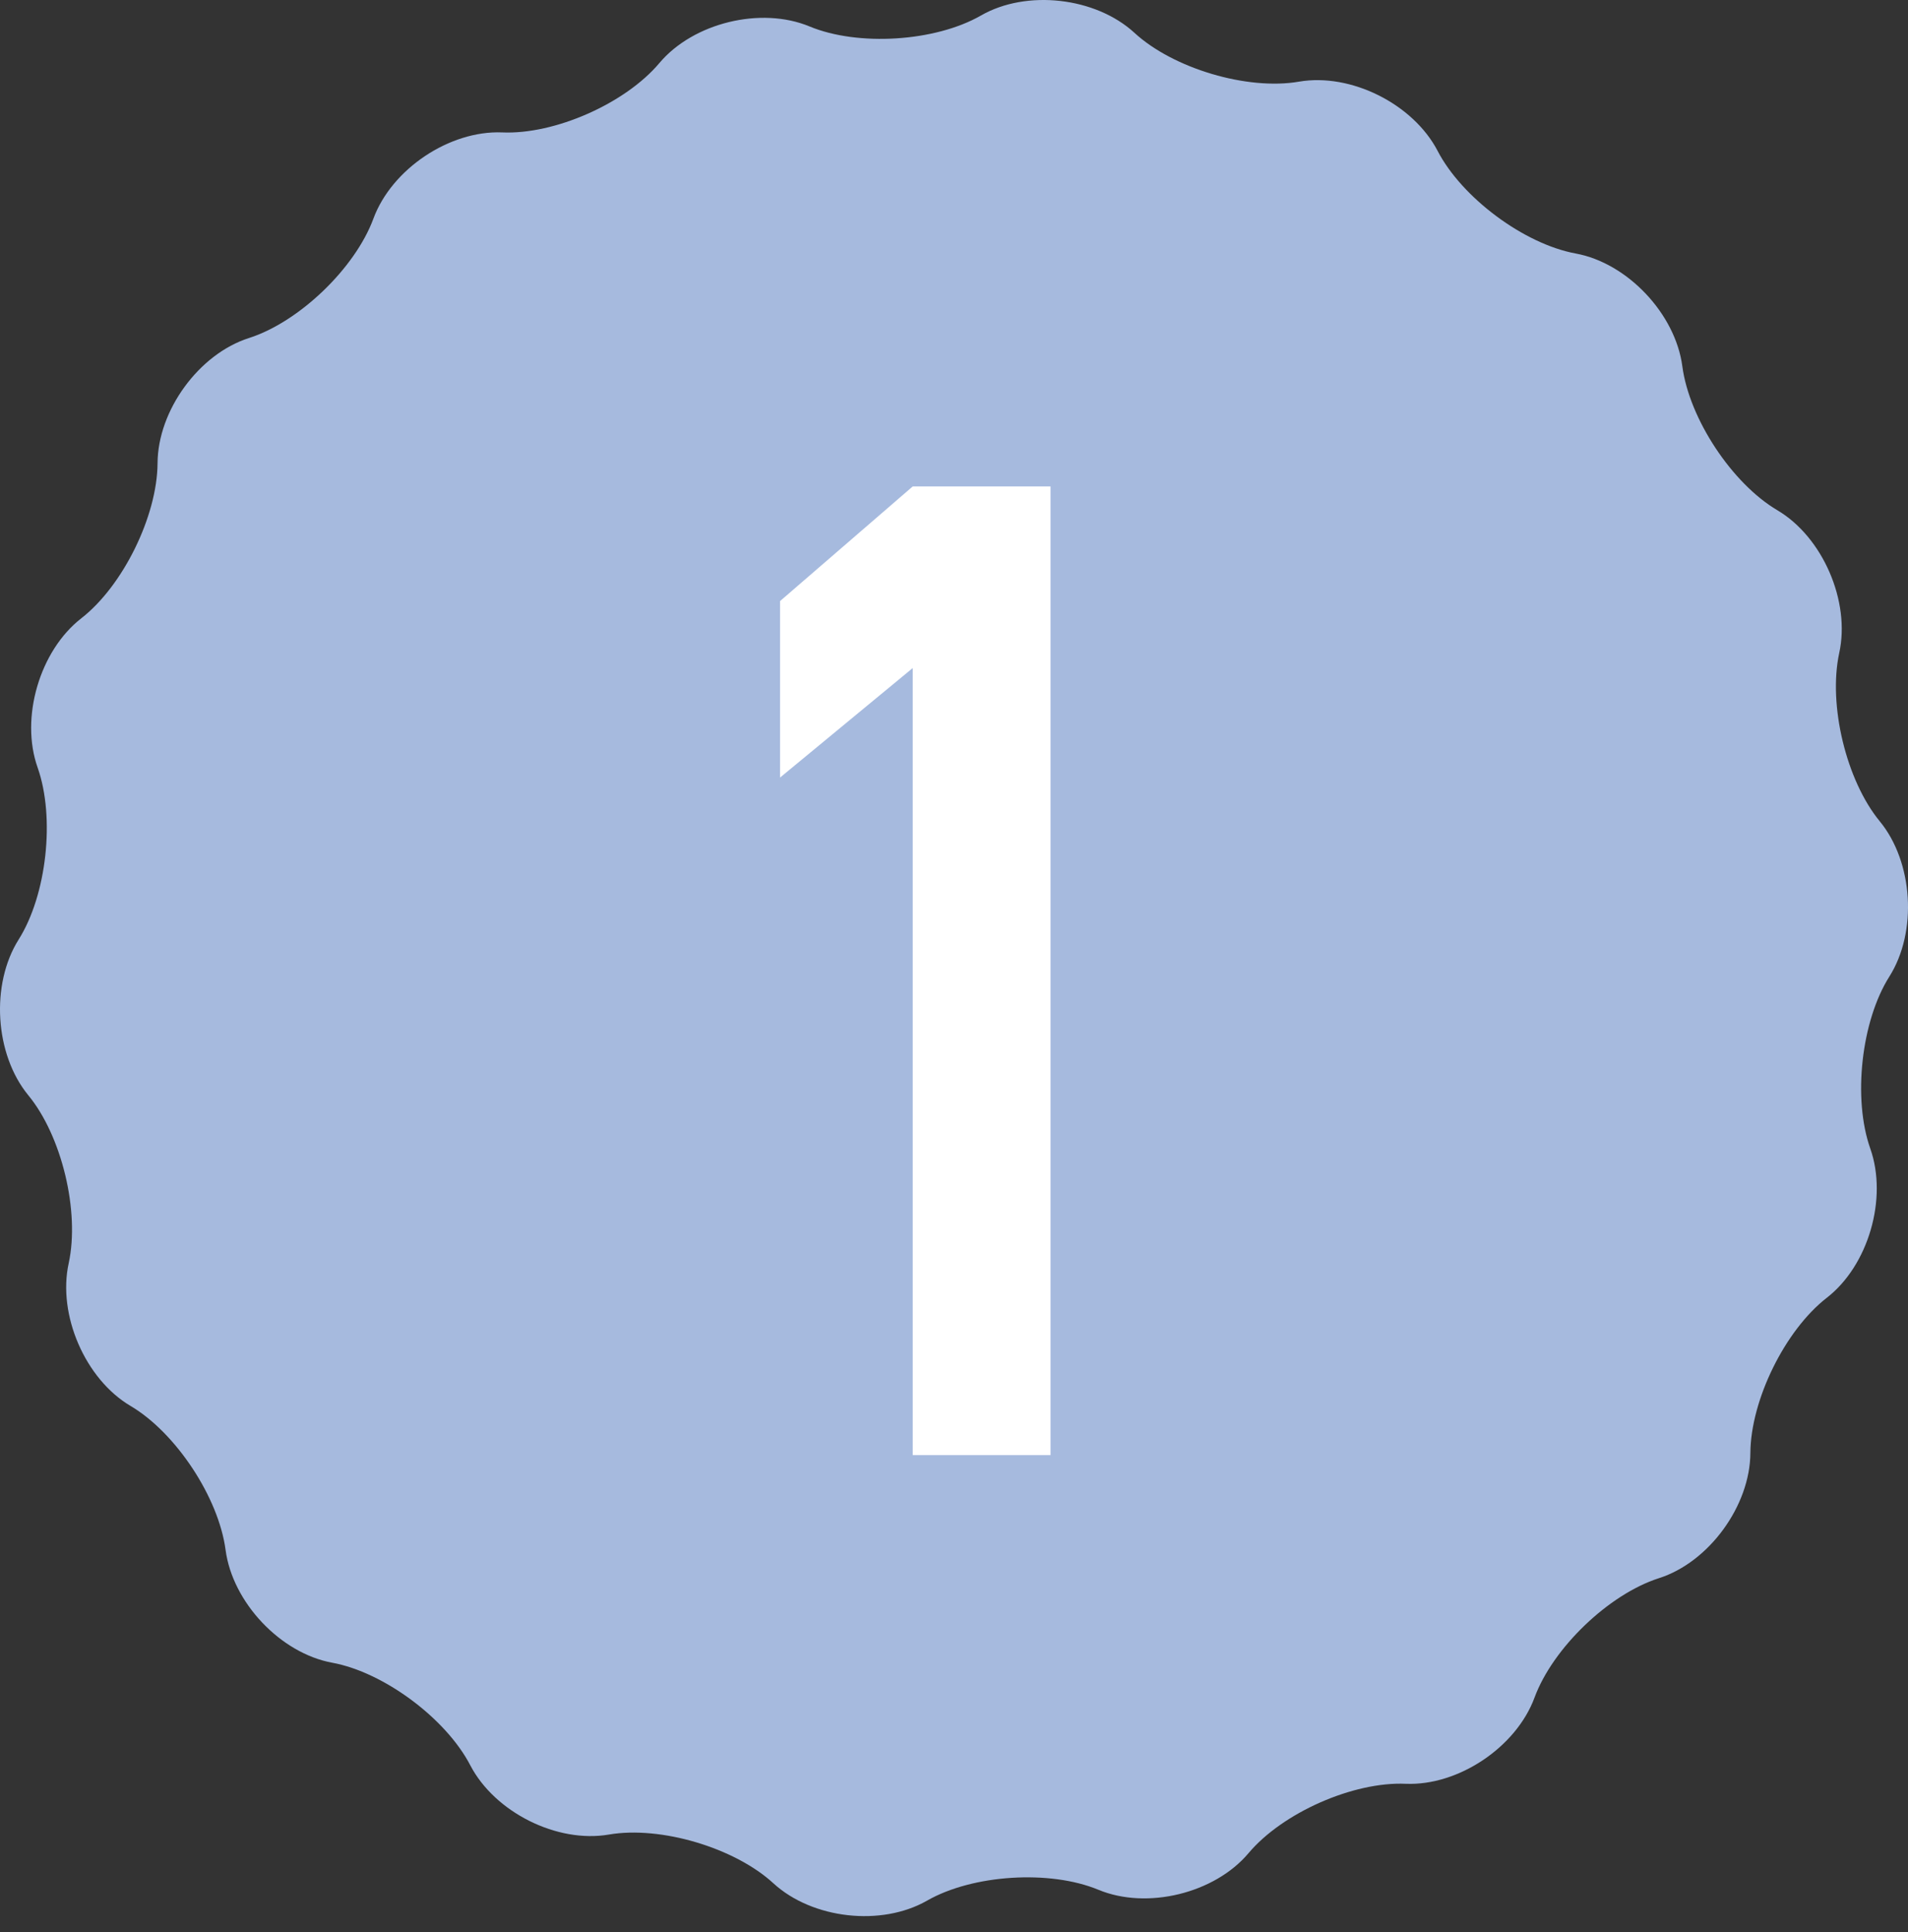 <?xml version="1.0" encoding="UTF-8"?> <svg xmlns="http://www.w3.org/2000/svg" width="80" height="81" viewBox="0 0 80 81" fill="none"><rect x="0" y="0" width="80" height="81" fill="#333333" stroke="none"/><path fill-rule="evenodd" clip-rule="evenodd" d="M41.125 0.653C39.21 1.75 35.978 1.953 33.942 1.108C31.905 0.263 29.069 0.954 27.647 2.643C26.217 4.341 23.252 5.649 21.053 5.551C18.848 5.462 16.423 7.086 15.656 9.166C14.888 11.245 12.545 13.495 10.444 14.169C8.343 14.835 6.614 17.207 6.606 19.424C6.59 21.642 5.151 24.566 3.406 25.922C1.661 27.279 0.836 30.097 1.58 32.185C2.315 34.272 1.96 37.521 0.78 39.389C-0.4 41.266 -0.222 44.198 1.184 45.912C2.59 47.617 3.35 50.785 2.881 52.954C2.404 55.123 3.576 57.819 5.475 58.94C7.373 60.061 9.167 62.774 9.458 64.975C9.749 67.176 11.761 69.305 13.927 69.703C16.092 70.1 18.702 72.042 19.72 74.007C20.747 75.973 23.357 77.281 25.53 76.907C27.696 76.534 30.807 77.459 32.431 78.954C34.063 80.448 36.956 80.773 38.871 79.677C40.786 78.58 44.018 78.377 46.055 79.222C48.091 80.067 50.927 79.376 52.349 77.687C53.779 75.989 56.745 74.681 58.943 74.779C61.149 74.868 63.573 73.244 64.341 71.164C65.108 69.085 67.452 66.835 69.552 66.161C71.653 65.495 73.382 63.123 73.391 60.906C73.407 58.688 74.845 55.764 76.591 54.408C78.336 53.059 79.16 50.241 78.417 48.145C77.681 46.058 78.037 42.809 79.217 40.941C80.405 39.064 80.219 36.132 78.813 34.426C77.407 32.713 76.647 29.545 77.116 27.376C77.593 25.207 76.421 22.511 74.522 21.39C72.623 20.269 70.829 17.556 70.538 15.355C70.247 13.154 68.235 11.026 66.07 10.628C63.904 10.23 61.294 8.288 60.276 6.323C59.25 4.357 56.64 3.049 54.466 3.423C52.301 3.797 49.19 2.871 47.566 1.376C45.941 -0.118 43.041 -0.452 41.125 0.653Z" fill="#A6BADE"></path><path d="M44.047 61H38.269V28.006L32.707 32.596V25.198L38.269 20.392H44.047V61Z" fill="white"></path></svg> 